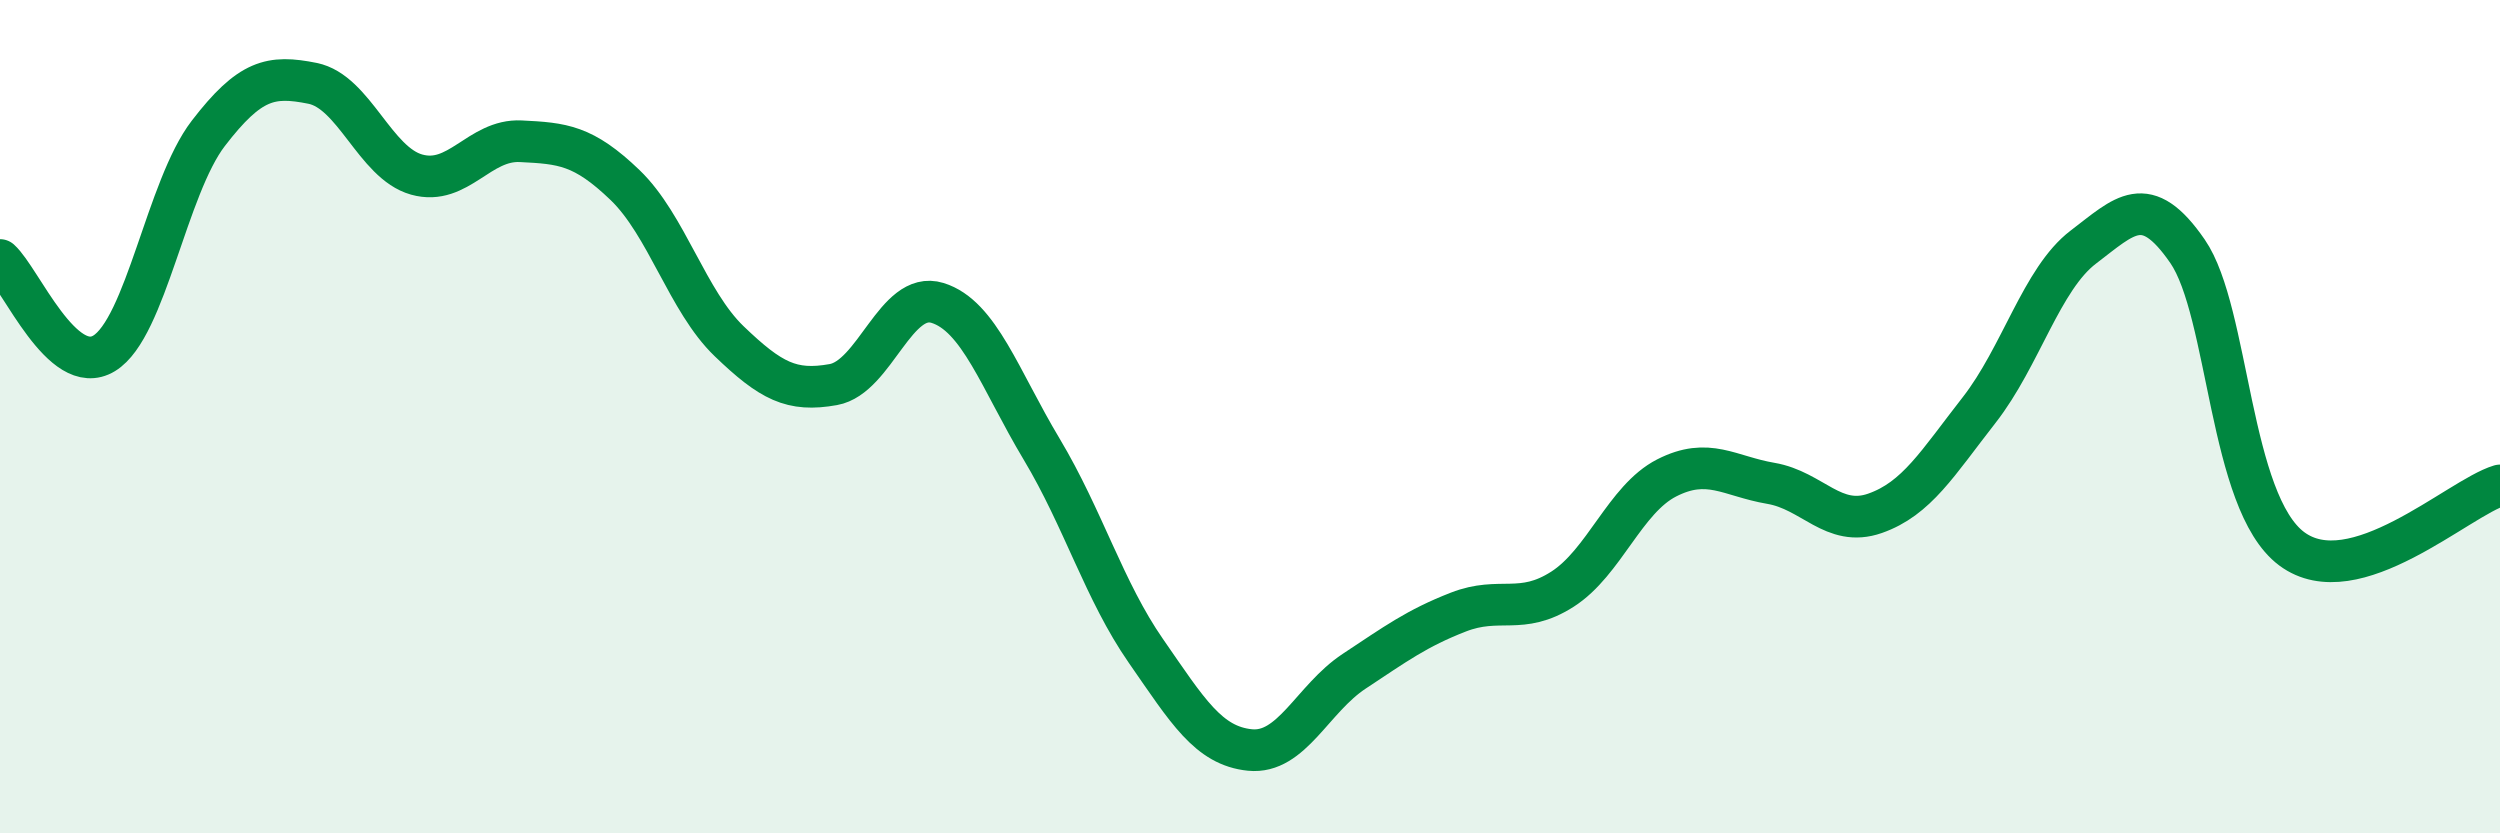 
    <svg width="60" height="20" viewBox="0 0 60 20" xmlns="http://www.w3.org/2000/svg">
      <path
        d="M 0,6.24 C 0.5,6.69 1.5,9.09 2.5,8.48 C 3.5,7.87 4,4.5 5,3.2 C 6,1.9 6.5,1.8 7.5,2 C 8.5,2.2 9,3.91 10,4.19 C 11,4.47 11.5,3.34 12.5,3.39 C 13.5,3.44 14,3.48 15,4.44 C 16,5.4 16.5,7.23 17.5,8.19 C 18.5,9.15 19,9.41 20,9.23 C 21,9.05 21.5,6.96 22.5,7.27 C 23.5,7.58 24,9.11 25,10.78 C 26,12.45 26.5,14.18 27.5,15.62 C 28.5,17.06 29,17.9 30,18 C 31,18.1 31.5,16.77 32.5,16.11 C 33.5,15.45 34,15.08 35,14.69 C 36,14.3 36.5,14.78 37.5,14.14 C 38.5,13.5 39,11.98 40,11.47 C 41,10.96 41.5,11.43 42.5,11.6 C 43.5,11.77 44,12.67 45,12.32 C 46,11.97 46.5,11.12 47.5,9.84 C 48.5,8.56 49,6.69 50,5.93 C 51,5.17 51.5,4.58 52.5,6.03 C 53.5,7.48 53.5,12.05 55,13.17 C 56.5,14.29 59,11.95 60,11.65L60 20L0 20Z"
        fill="#008740"
        opacity="0.1"
        stroke-linecap="round"
        stroke-linejoin="round"
      />
      <path
        d="M 0,6.24 C 0.5,6.69 1.5,9.09 2.5,8.48 C 3.5,7.87 4,4.5 5,3.2 C 6,1.9 6.5,1.8 7.5,2 C 8.5,2.2 9,3.91 10,4.19 C 11,4.47 11.5,3.34 12.5,3.39 C 13.5,3.44 14,3.48 15,4.44 C 16,5.4 16.5,7.23 17.5,8.19 C 18.5,9.15 19,9.41 20,9.23 C 21,9.05 21.5,6.96 22.5,7.27 C 23.5,7.58 24,9.11 25,10.78 C 26,12.45 26.5,14.18 27.5,15.62 C 28.5,17.06 29,17.9 30,18 C 31,18.1 31.5,16.77 32.5,16.11 C 33.5,15.45 34,15.08 35,14.69 C 36,14.3 36.5,14.78 37.5,14.14 C 38.5,13.5 39,11.98 40,11.47 C 41,10.96 41.5,11.43 42.5,11.6 C 43.5,11.77 44,12.67 45,12.32 C 46,11.97 46.5,11.12 47.5,9.84 C 48.5,8.56 49,6.69 50,5.93 C 51,5.17 51.5,4.58 52.5,6.03 C 53.5,7.48 53.5,12.05 55,13.17 C 56.5,14.29 59,11.95 60,11.65"
        stroke="#008740"
        stroke-width="1"
        fill="none"
        stroke-linecap="round"
        stroke-linejoin="round"
      />
    </svg>
  